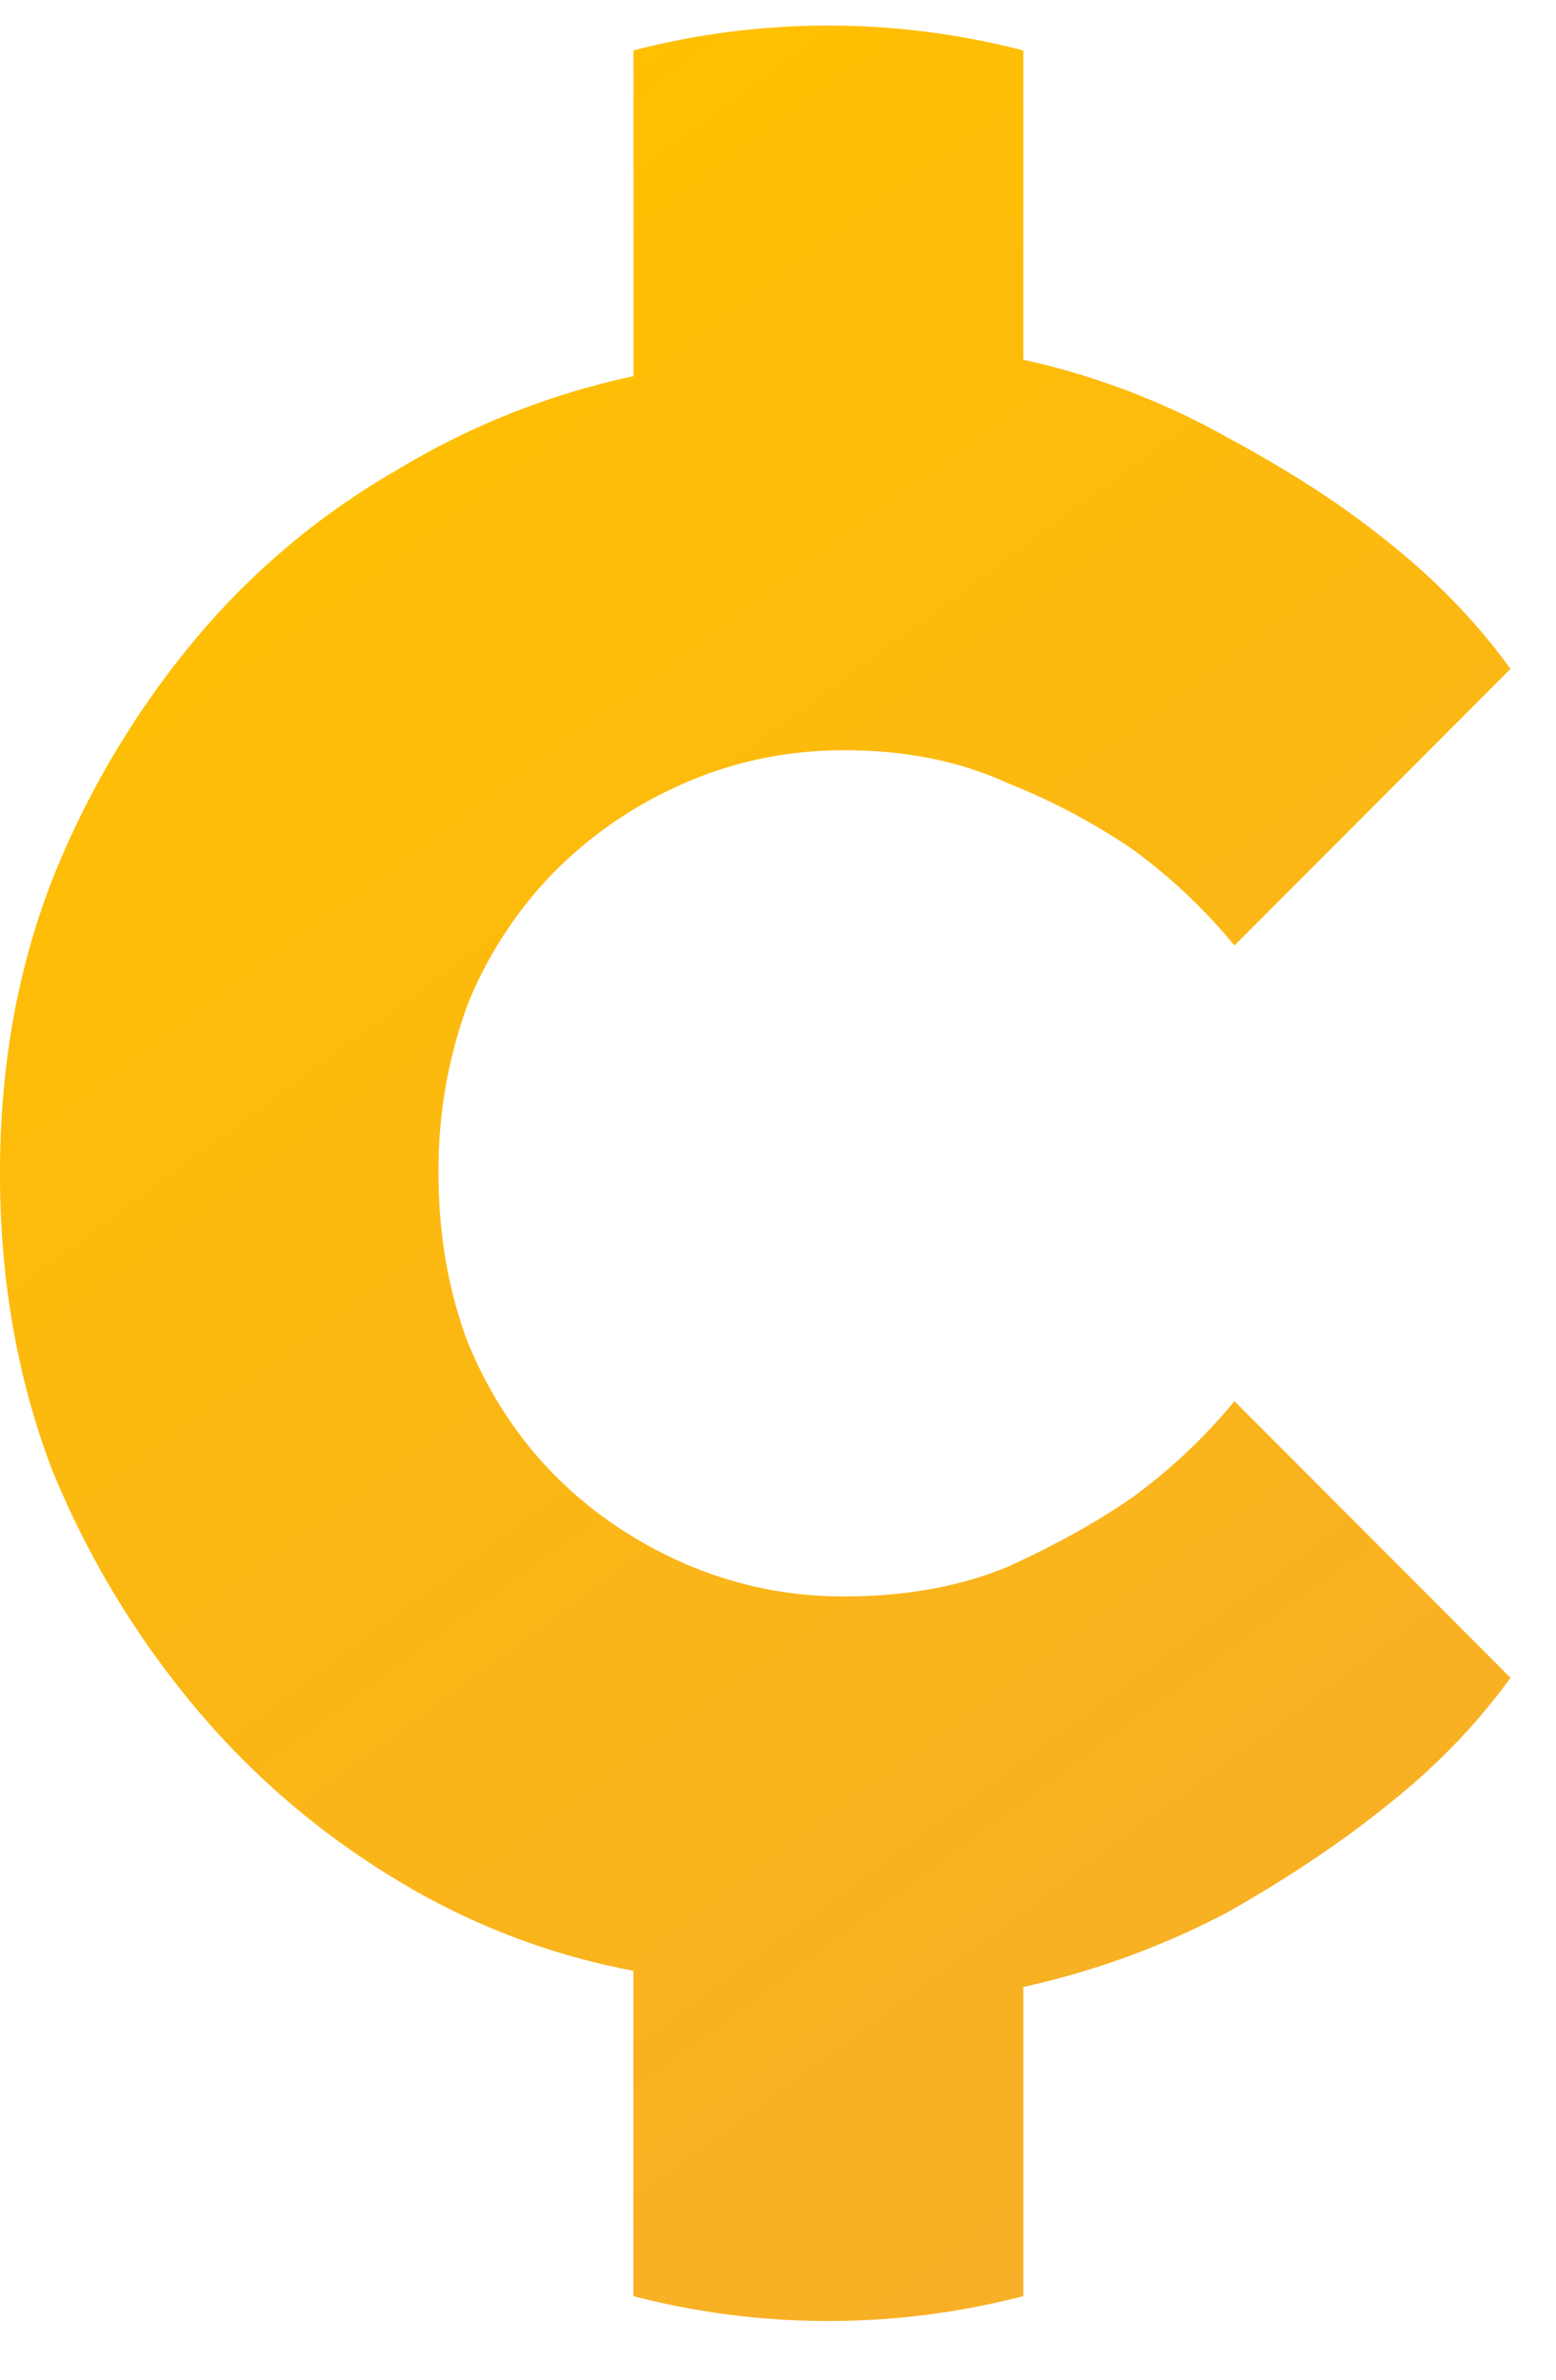 <svg width="17" height="26" fill="none" xmlns="http://www.w3.org/2000/svg"><path d="M6.92 21.532a7.719 7.719 0 01-2.59-.995 8.77 8.77 0 01-2.2-1.885 9.838 9.838 0 01-1.562-2.596C.189 15.061 0 13.982 0 12.82c0-1.161.19-2.228.568-3.2A9.676 9.676 0 012.129 6.99a8.172 8.172 0 012.2-1.85 8.35 8.35 0 012.592-1.03V.551a8.481 8.481 0 014.259 0v3.379a8.12 8.12 0 012.236.853c.662.356 1.23.723 1.703 1.102.544.427 1.006.901 1.384 1.423l-3.016 3.022a6.069 6.069 0 00-1.136-1.067 7.17 7.17 0 00-1.349-.71c-.52-.238-1.112-.356-1.774-.356-.616 0-1.195.118-1.74.355a4.552 4.552 0 00-1.419.96 4.462 4.462 0 00-.958 1.458 5.234 5.234 0 00-.32 1.85c0 .663.107 1.28.32 1.848.236.57.556 1.055.958 1.459.402.402.875.723 1.42.96a4.308 4.308 0 001.739.355c.662 0 1.254-.107 1.774-.32.52-.237.97-.486 1.349-.747a6.07 6.07 0 001.136-1.066l3.016 3.022c-.378.522-.84.996-1.384 1.422-.473.38-1.04.76-1.703 1.138a8.915 8.915 0 01-2.236.818v3.378a8.482 8.482 0 01-4.26 0v-3.556z" fill="url(#paint0_linear)"/><defs><linearGradient id="paint0_linear" x1="6.906" y1="0" x2="32.212" y2="34.36" gradientUnits="userSpaceOnUse"><stop stop-color="#FFC000"/><stop offset="1" stop-color="#F1A049"/></linearGradient></defs></svg>